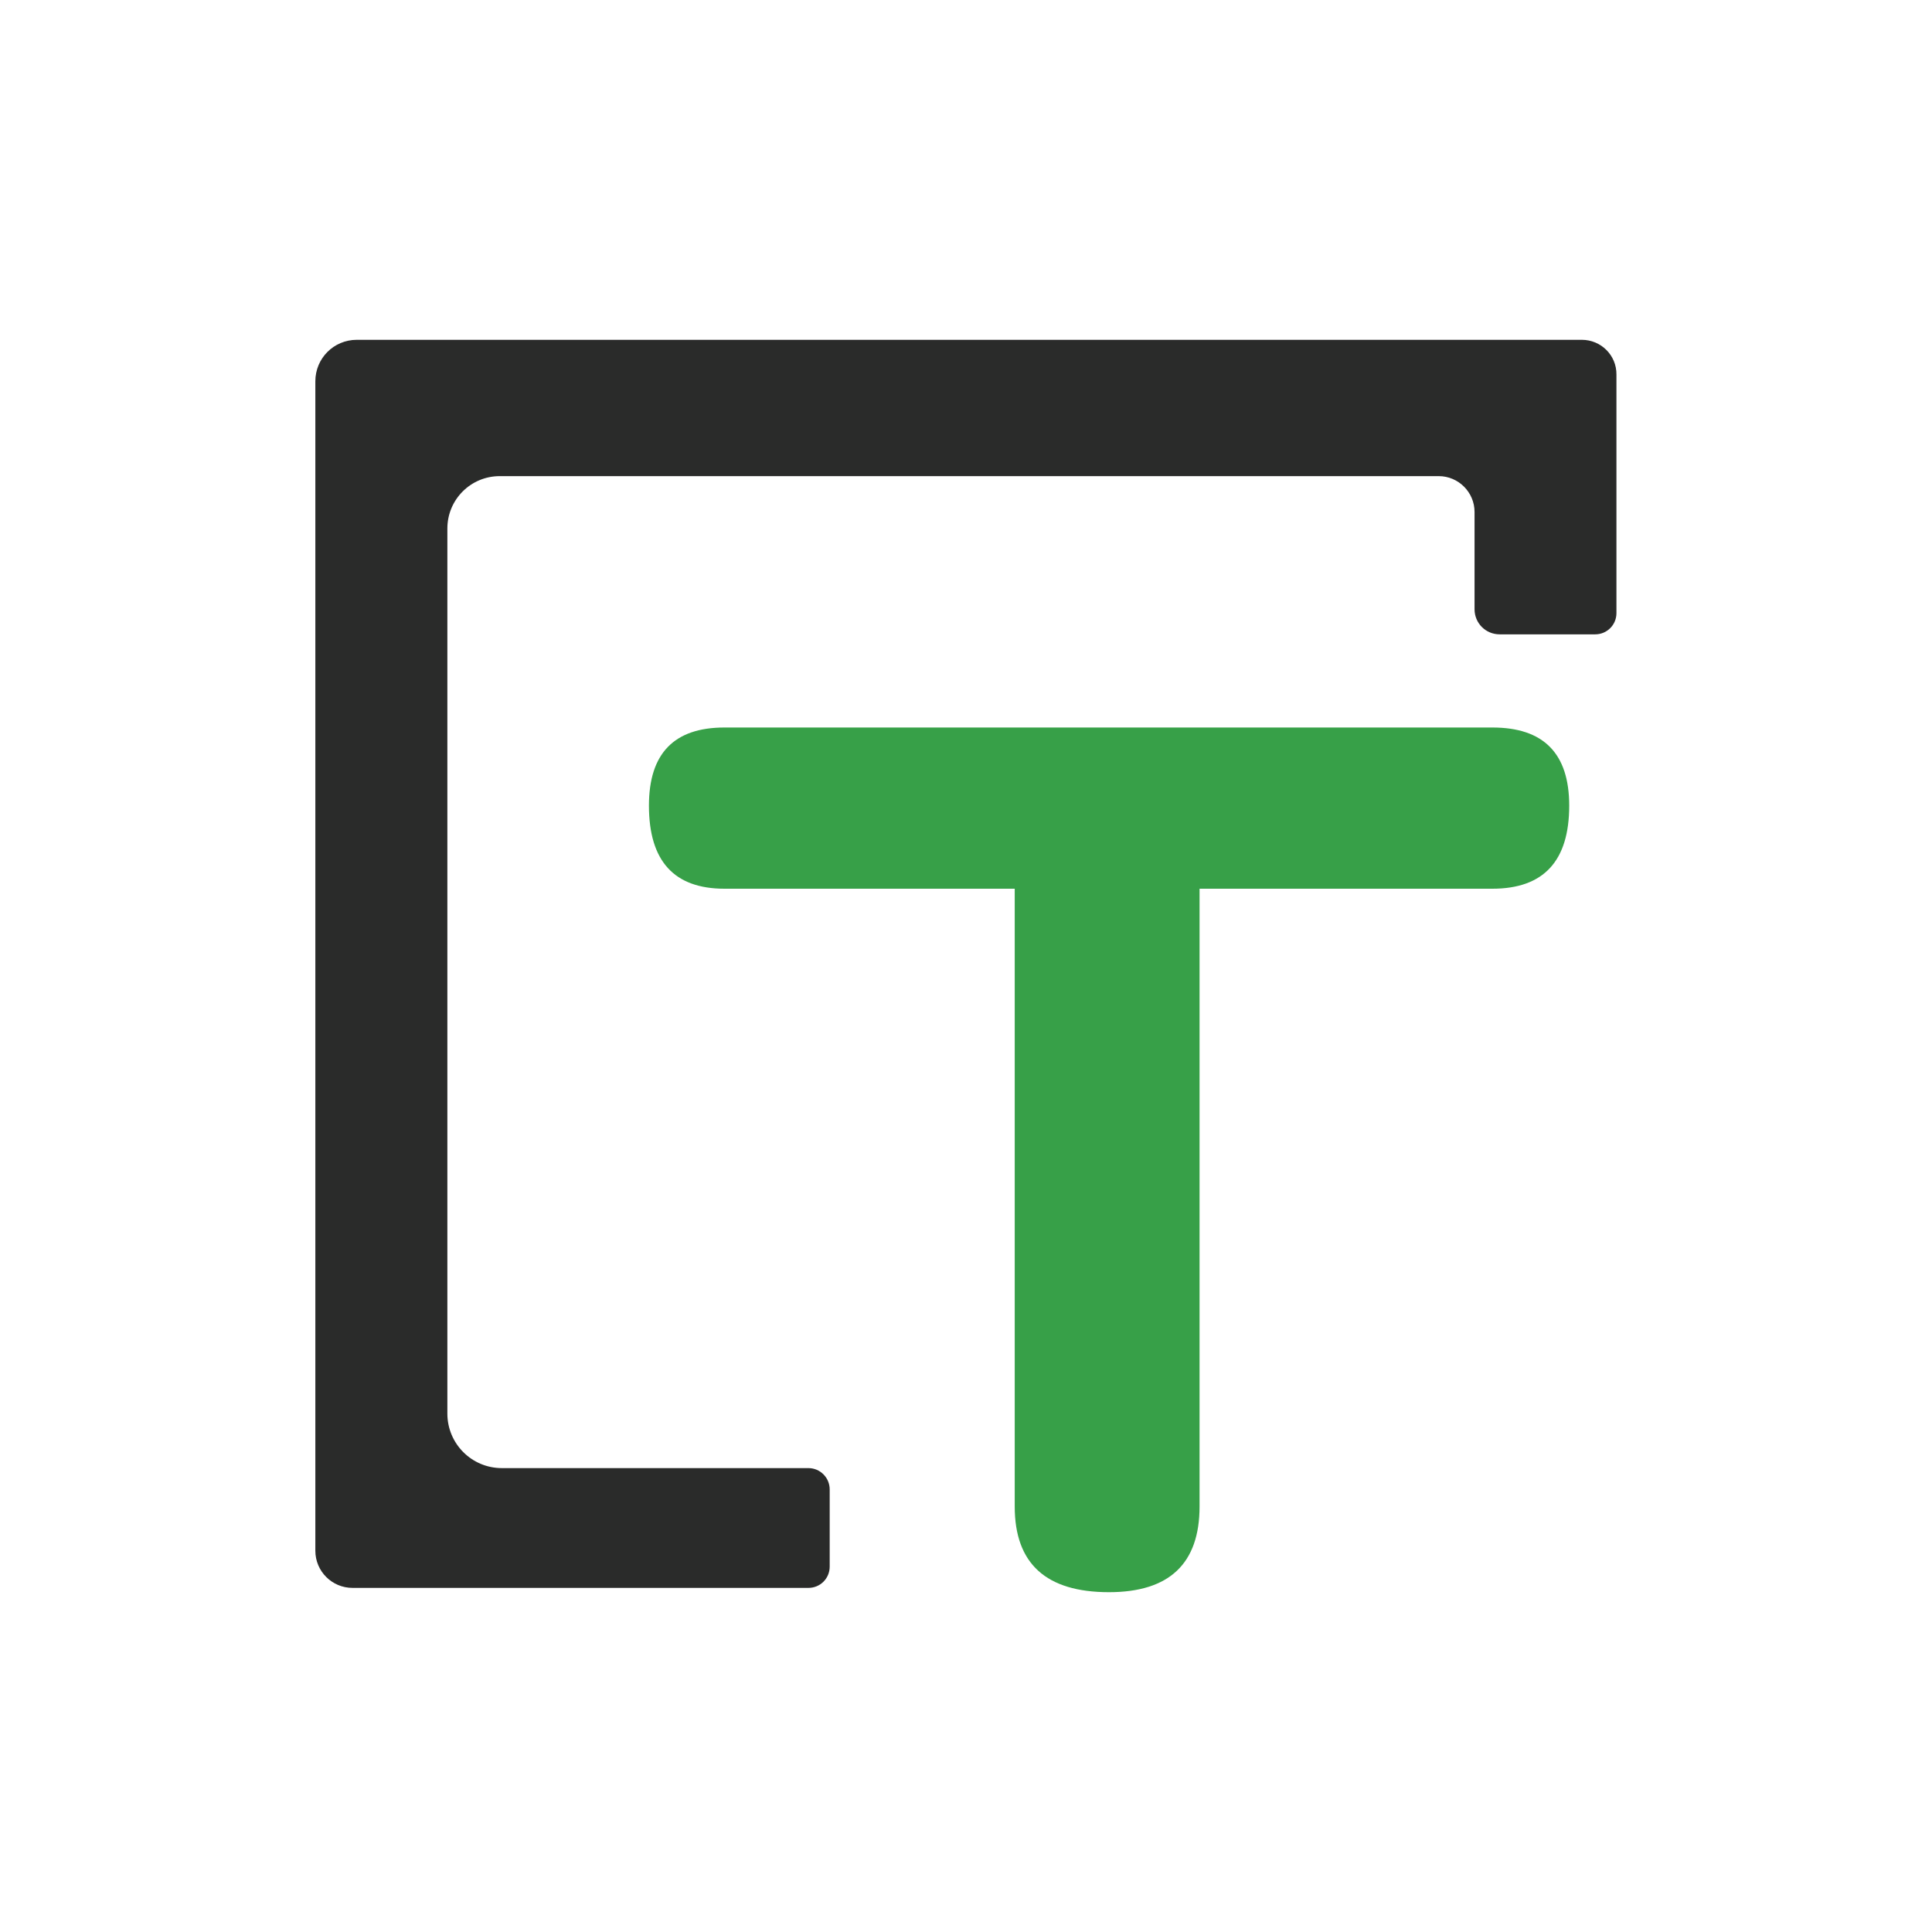 <?xml version="1.0" encoding="utf-8"?>
<!-- Generator: Adobe Illustrator 26.2.1, SVG Export Plug-In . SVG Version: 6.00 Build 0)  -->
<svg version="1.1" id="Layer_1" xmlns="http://www.w3.org/2000/svg" xmlns:xlink="http://www.w3.org/1999/xlink" x="0px" y="0px"
	 width="900px" height="900px" viewBox="0 0 900 900" enable-background="new 0 0 900 900" xml:space="preserve">
<g>
	<path fill="#2A2B2A" d="M736.9,158.3H166.2c-10.7,0-19.3,8.6-19.3,19.3v544.8c0,9.6,7.8,17.3,17.3,17.3h212.4
		c5.5,0,9.9-4.4,9.9-9.9v-36c0-5.4-4.4-9.9-9.9-9.9H233.8c-14.1,0-25.4-11.4-25.4-25.4V246.2c0-13.5,10.9-24.4,24.4-24.4h437.4
		c9.2,0,16.7,7.5,16.7,16.7v45.3c0,6.5,5.2,11.7,11.7,11.7h44.5c5.5,0,9.9-4.4,9.9-9.9V174.5C753.1,165.5,745.8,158.3,736.9,158.3z"
		/>
	<g>
		<path fill="#37A048" d="M558.8,414v287.8c0,26.6-14.1,39.9-42.2,39.9c-29.3,0-43.9-13.3-43.9-39.9V414H337.5
			c-23.5,0-35.2-12.9-35.2-38.7c0-24.3,11.7-36.4,35.2-36.4h357.7c23.9,0,35.8,12.1,35.8,36.4c0,25.8-11.9,38.7-35.8,38.7H558.8z"/>
	</g>
</g>
</svg>
